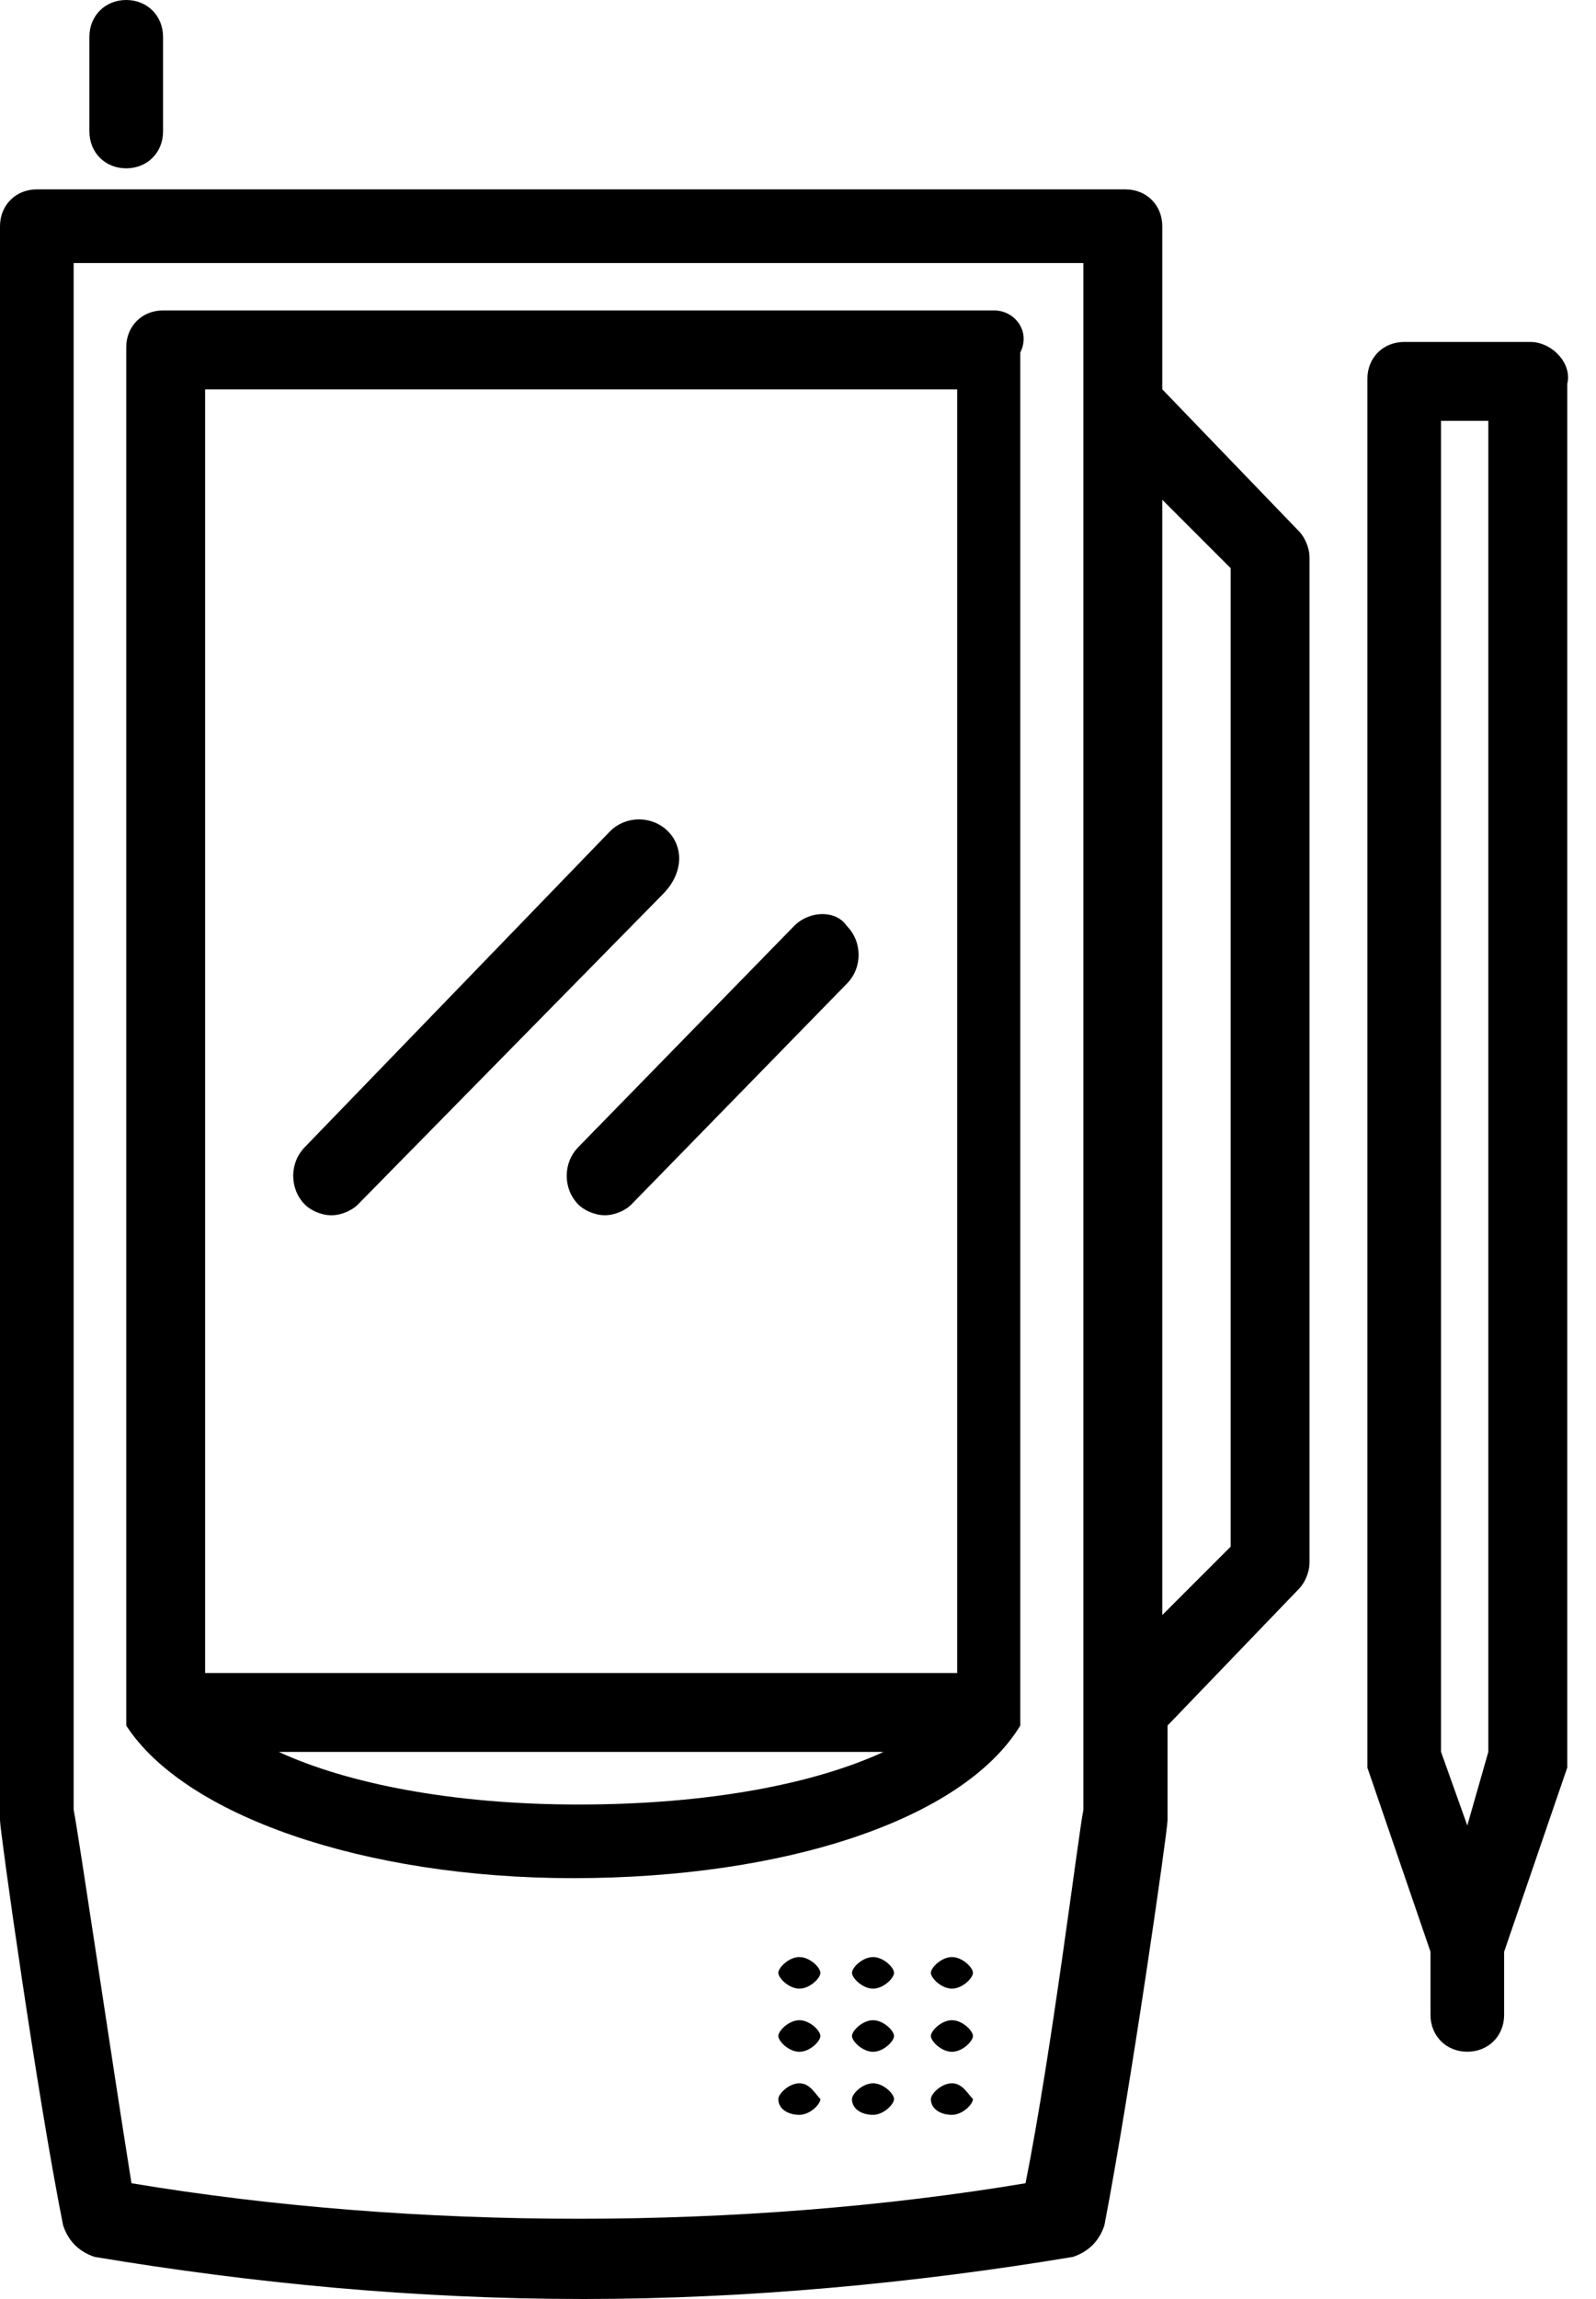 <svg viewBox="0 0 50 72" version="1.1" xmlns="http://www.w3.org/2000/svg" xmlns:xlink="http://www.w3.org/1999/xlink" id="SydwG7ORz"><style>
	@-webkit-keyframes BJbuPfXORG_rki37Q_AM_Animation {
    0% {
    -webkit-transform: scale(0, 0);
    transform: scale(0, 0);
}
67.78% {
    -webkit-transform: scale(1, 1);
    transform: scale(1, 1);
}
100% {
    -webkit-transform: scale(1, 1);
    transform: scale(1, 1);
}
}
@keyframes BJbuPfXORG_rki37Q_AM_Animation {
    0% {
    -webkit-transform: scale(0, 0);
    transform: scale(0, 0);
}
67.78% {
    -webkit-transform: scale(1, 1);
    transform: scale(1, 1);
}
100% {
    -webkit-transform: scale(1, 1);
    transform: scale(1, 1);
}
}
@-webkit-keyframes BJbuPfXORG_Animation {
    0% {
    opacity: 0;
}
67.78% {
    opacity: 1;
}
100% {
    opacity: 1;
}
}
@keyframes BJbuPfXORG_Animation {
    0% {
    opacity: 0;
}
67.78% {
    opacity: 1;
}
100% {
    opacity: 1;
}
}
#SydwG7ORz * {
    -webkit-animation-duration: 3s;
    animation-duration: 3s;
    -webkit-animation-timing-function: cubic-bezier(0, 0, 1, 1);
    animation-timing-function: cubic-bezier(0, 0, 1, 1);
}
#HJedwM7d0f {
    fill: none;
}
#HyVuDMX_Az {
    -webkit-transform: translate(9.186px, 25.662px);
    transform: translate(9.186px, 25.662px);
    fill: black;
}
#BJS_wfXORz {
    -webkit-transform: translate(17.754px, 28.627px);
    transform: translate(17.754px, 28.627px);
    fill: black;
}
#ByUuwMQORz {
    -webkit-transform: translate(24.384px, 65.244px);
    transform: translate(24.384px, 65.244px);
    fill: black;
}
#rywuwzQuAG {
    -webkit-transform: translate(26.691px, 65.244px);
    transform: translate(26.691px, 65.244px);
    fill: black;
}
#BkddvGm_RG {
    -webkit-transform: translate(29.163px, 65.244px);
    transform: translate(29.163px, 65.244px);
    fill: black;
}
#rktuwGQ_Af {
    -webkit-transform: translate(24.384px, 63.269px);
    transform: translate(24.384px, 63.269px);
    fill: black;
}
#r19uDGXO0z {
    -webkit-transform: translate(26.691px, 63.269px);
    transform: translate(26.691px, 63.269px);
    fill: black;
}
#BJoOvzmuRf {
    -webkit-transform: translate(29.163px, 63.269px);
    transform: translate(29.163px, 63.269px);
    fill: black;
}
#rkh_wfX_0G {
    -webkit-transform: translate(24.384px, 61.291px);
    transform: translate(24.384px, 61.291px);
    fill: black;
}
#ByT_vMXuAM {
    -webkit-transform: translate(26.691px, 61.291px);
    transform: translate(26.691px, 61.291px);
    fill: black;
}
#S1R_wMX_Af {
    -webkit-transform: translate(29.163px, 61.291px);
    transform: translate(29.163px, 61.291px);
    fill: black;
}
#HkyluPMQuRz {
    -webkit-transform: translate(3.955px, 9.722px);
    transform: translate(3.955px, 9.722px);
    fill: black;
}
#r1geOwMmOAG {
    -webkit-transform: translate(0px, 5.931px);
    transform: translate(0px, 5.931px);
    fill: black;
}
#ry-edDzQuRM {
    -webkit-transform: translate(42.838px, 10.709px);
    transform: translate(42.838px, 10.709px);
    fill: black;
}
#S1fg_wfXd0M {
    -webkit-transform: translate(2.801px, 0px);
    transform: translate(2.801px, 0px);
    fill: black;
}
#BJbuPfXORG {
    -webkit-animation-name: BJbuPfXORG_Animation;
    animation-name: BJbuPfXORG_Animation;
    -webkit-transform-origin: 50% 50%;
    transform-origin: 50% 50%;
    transform-box: fill-box;
    opacity: 1;
}
#BJbuPfXORG_rki37Q_AM {
    -webkit-animation-name: BJbuPfXORG_rki37Q_AM_Animation;
    animation-name: BJbuPfXORG_rki37Q_AM_Animation;
    -webkit-transform-origin: 50% 50%;
    transform-origin: 50% 50%;
    transform-box: fill-box;
    -webkit-transform: scale(1, 1);
    transform: scale(1, 1);
}

</style>
<g id="HJedwM7d0f">
<g id="BJbuPfXORG_rki37Q_AM" data-animator-group="true" data-animator-type="2"><g id="BJbuPfXORG">
<g id="SyzdDzXdRz">
<g id="SJ7uvfQOCf">
<path id="HyVuDMX_Az" d="M 11.739 0.371C 11.245 -0.124 10.421 -0.124 9.927 0.371L 0.371 10.256C -0.124 10.751 -0.124 11.574 0.371 12.069C 0.535 12.233 0.865 12.398 1.195 12.398C 1.524 12.398 1.854 12.233 2.018 12.069L 11.574 2.348C 12.233 1.689 12.233 0.865 11.739 0.371Z"/>
<path id="BJS_wfXORz" d="M 7.126 0.371L 0.371 7.291C -0.124 7.785 -0.124 8.609 0.371 9.103C 0.535 9.268 0.865 9.432 1.195 9.432C 1.524 9.432 1.854 9.268 2.018 9.103L 8.773 2.183C 9.268 1.689 9.268 0.865 8.773 0.371C 8.444 -0.124 7.62 -0.124 7.126 0.371Z"/>
<path id="ByUuwMQORz" d="M 0.659 -1.25702e-06C 0.33 -1.25702e-06 -6.28509e-07 0.33 -6.28509e-07 0.494C -6.28509e-07 0.824 0.33 0.989 0.659 0.989C 0.989 0.989 1.318 0.659 1.318 0.494C 1.153 0.33 0.989 -1.25702e-06 0.659 -1.25702e-06Z"/>
<path id="rywuwzQuAG" d="M 0.659 -1.25702e-06C 0.33 -1.25702e-06 -1.25702e-06 0.33 -1.25702e-06 0.494C -1.25702e-06 0.824 0.33 0.989 0.659 0.989C 0.989 0.989 1.318 0.659 1.318 0.494C 1.318 0.33 0.989 -1.25702e-06 0.659 -1.25702e-06Z"/>
<path id="BkddvGm_RG" d="M 0.659 -1.25702e-06C 0.33 -1.25702e-06 -1.25702e-06 0.33 -1.25702e-06 0.494C -1.25702e-06 0.824 0.33 0.989 0.659 0.989C 0.989 0.989 1.318 0.659 1.318 0.494C 1.153 0.33 0.989 -1.25702e-06 0.659 -1.25702e-06Z"/>
<path id="rktuwGQ_Af" d="M 0.659 -2.51403e-06C 0.33 -2.51403e-06 -6.28509e-07 0.33 -6.28509e-07 0.494C -6.28509e-07 0.659 0.33 0.989 0.659 0.989C 0.989 0.989 1.318 0.659 1.318 0.494C 1.318 0.33 0.989 -2.51403e-06 0.659 -2.51403e-06Z"/>
<path id="r19uDGXO0z" d="M 0.659 -2.51403e-06C 0.33 -2.51403e-06 -1.25702e-06 0.33 -1.25702e-06 0.494C -1.25702e-06 0.659 0.33 0.989 0.659 0.989C 0.989 0.989 1.318 0.659 1.318 0.494C 1.318 0.33 0.989 -2.51403e-06 0.659 -2.51403e-06Z"/>
<path id="BJoOvzmuRf" d="M 0.659 -2.51403e-06C 0.33 -2.51403e-06 -1.25702e-06 0.33 -1.25702e-06 0.494C -1.25702e-06 0.659 0.33 0.989 0.659 0.989C 0.989 0.989 1.318 0.659 1.318 0.494C 1.318 0.33 0.989 -2.51403e-06 0.659 -2.51403e-06Z"/>
<path id="rkh_wfX_0G" d="M 0.659 2.51403e-06C 0.33 2.51403e-06 -6.28509e-07 0.33 -6.28509e-07 0.494C -6.28509e-07 0.659 0.33 0.989 0.659 0.989C 0.989 0.989 1.318 0.659 1.318 0.494C 1.318 0.33 0.989 2.51403e-06 0.659 2.51403e-06Z"/>
<path id="ByT_vMXuAM" d="M 0.659 2.51403e-06C 0.33 2.51403e-06 -1.25702e-06 0.33 -1.25702e-06 0.494C -1.25702e-06 0.659 0.33 0.989 0.659 0.989C 0.989 0.989 1.318 0.659 1.318 0.494C 1.318 0.33 0.989 2.51403e-06 0.659 2.51403e-06Z"/>
<path id="S1R_wMX_Af" d="M 0.659 2.51403e-06C 0.33 2.51403e-06 -1.25702e-06 0.33 -1.25702e-06 0.494C -1.25702e-06 0.659 0.33 0.989 0.659 0.989C 0.989 0.989 1.318 0.659 1.318 0.494C 1.318 0.33 0.989 2.51403e-06 0.659 2.51403e-06Z"/>
<path id="HkyluPMQuRz" d="M 27.185 6.28509e-07L 1.153 6.28509e-07C 0.494 6.28509e-07 0 0.494 0 1.153L 0 43.826L 0 43.991L 0 44.156L 0 44.32C 1.812 47.121 7.414 49.098 14.005 49.098C 20.595 49.098 26.197 47.286 28.009 44.32L 28.009 44.156L 28.009 43.991L 28.009 43.826L 28.009 1.318C 28.339 0.659 27.844 6.28509e-07 27.185 6.28509e-07ZM 2.471 2.471L 26.032 2.471L 26.032 42.673L 2.471 42.673L 2.471 2.471ZM 14.169 46.792C 10.215 46.792 6.92 46.133 4.778 45.144L 23.725 45.144C 21.584 46.133 18.288 46.792 14.169 46.792Z"/>
<path id="r1geOwMmOAG" d="M 36.412 6.261L 36.412 1.153C 36.412 0.494 35.918 3.14254e-07 35.259 3.14254e-07L 1.153 3.14254e-07C 0.494 3.14254e-07 6.28509e-07 0.494 6.28509e-07 1.153L 6.28509e-07 50.911L 6.28509e-07 51.075C 6.28509e-07 51.405 1.153 59.643 1.977 63.762C 2.142 64.256 2.471 64.586 2.966 64.751C 7.908 65.574 13.016 66.069 18.288 66.069C 23.396 66.069 28.668 65.574 33.611 64.751C 34.105 64.586 34.435 64.256 34.599 63.762C 35.423 59.478 36.577 51.405 36.577 51.075L 36.577 50.911L 36.577 48.11L 40.696 43.826C 40.86 43.661 41.025 43.332 41.025 43.002L 41.025 11.533C 41.025 11.204 40.86 10.874 40.696 10.709L 36.412 6.261ZM 33.941 50.746C 33.776 51.57 32.952 58.325 32.128 62.444C 23.231 63.927 13.016 63.927 4.119 62.444C 3.46 58.325 2.471 51.57 2.307 50.746L 2.307 2.307L 33.941 2.307L 33.941 6.755L 33.941 47.616L 33.941 50.746ZM 38.554 42.508L 36.412 44.65L 36.412 9.721L 38.554 11.863L 38.554 42.508Z"/>
<path id="ry-edDzQuRM" d="M 5.108 1.25702e-06L 1.153 1.25702e-06C 0.494 1.25702e-06 -2.51403e-06 0.494 -2.51403e-06 1.153L -2.51403e-06 44.32C -2.51403e-06 44.485 -2.51403e-06 44.65 -2.51403e-06 44.65L 1.977 50.416L 1.977 52.394C 1.977 53.053 2.471 53.547 3.13 53.547C 3.789 53.547 4.284 53.053 4.284 52.394L 4.284 50.416L 6.261 44.65C 6.261 44.485 6.261 44.32 6.261 44.32L 6.261 1.318C 6.426 0.659 5.767 1.25702e-06 5.108 1.25702e-06ZM 2.307 2.471L 3.789 2.471L 3.789 44.156L 3.13 46.462L 2.307 44.156L 2.307 2.471Z"/>
<path id="S1fg_wfXd0M" d="M 1.153 5.272C 1.812 5.272 2.307 4.778 2.307 4.119L 2.307 1.153C 2.307 0.494 1.812 -3.14254e-07 1.153 -3.14254e-07C 0.494 -3.14254e-07 -1.25702e-06 0.494 -1.25702e-06 1.153L -1.25702e-06 4.119C -1.25702e-06 4.778 0.494 5.272 1.153 5.272Z"/>
</g>
</g>
</g></g>
</g>
<script>(function(){var a=document.querySelector('#SydwG7ORz'),b=a.querySelectorAll('style'),c=function(d){b.forEach(function(f){var g=f.textContent;g&amp;&amp;(f.textContent=g.replace(/transform-box:[^;\r\n]*/gi,'transform-box: '+d))})};c('initial'),window.requestAnimationFrame(function(){return c('fill-box')})})();</script></svg>